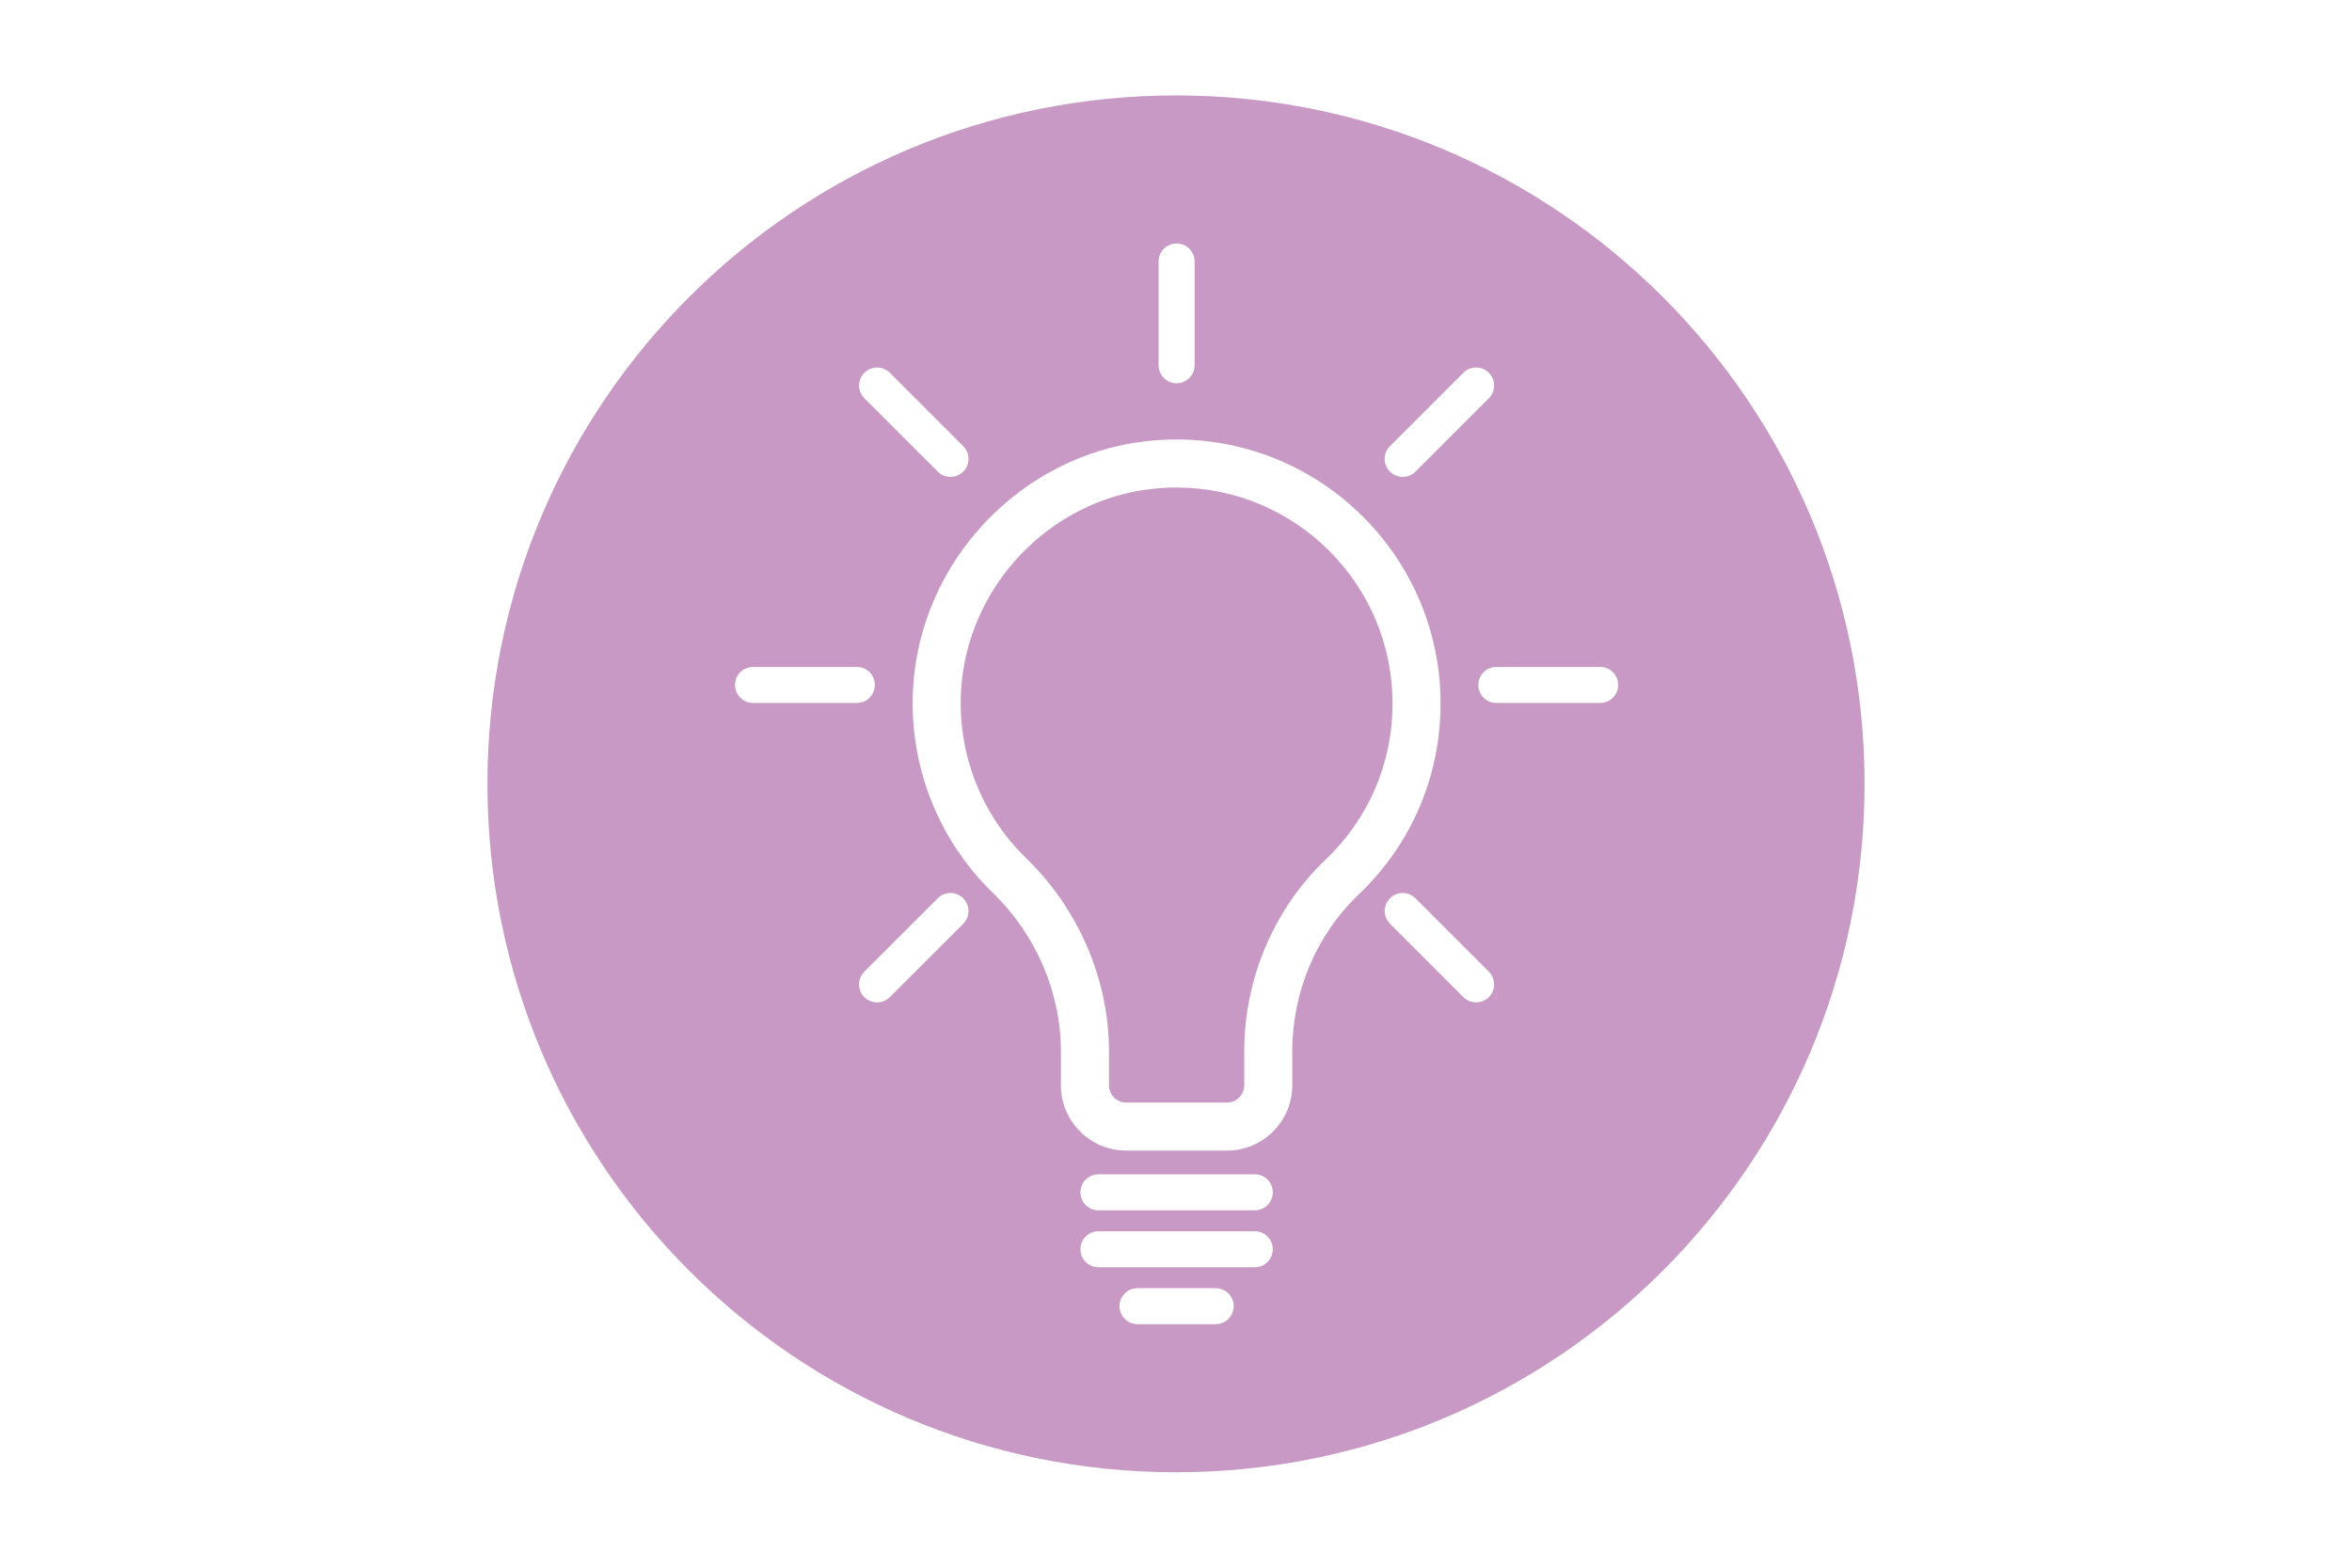 <svg xmlns="http://www.w3.org/2000/svg" xmlns:xlink="http://www.w3.org/1999/xlink" width="600" zoomAndPan="magnify" viewBox="0 0 450 300" height="400" preserveAspectRatio="xMidYMid meet" version="1.0"><defs><clipPath id="313c392ba9"><path d="M 93.262 18.262 L 356.738 18.262 L 356.738 281.738 L 93.262 281.738 Z M 93.262 18.262 " clip-rule="nonzero"/></clipPath><clipPath id="46ddde76af"><path d="M 225 18.262 C 152.242 18.262 93.262 77.242 93.262 150 C 93.262 222.758 152.242 281.738 225 281.738 C 297.758 281.738 356.738 222.758 356.738 150 C 356.738 77.242 297.758 18.262 225 18.262 Z M 225 18.262 " clip-rule="nonzero"/></clipPath><clipPath id="af23e76772"><path d="M 221 46.59 L 229 46.59 L 229 74 L 221 74 Z M 221 46.59 " clip-rule="nonzero"/></clipPath><clipPath id="35374ebdf3"><path d="M 214 246 L 237 246 L 237 253.59 L 214 253.59 Z M 214 246 " clip-rule="nonzero"/></clipPath></defs><rect x="-45" width="540" fill="#ffffff" y="-30" height="360" fill-opacity="1"/><rect x="-45" width="540" fill="#ffffff" y="-30" height="360" fill-opacity="1"/><g clip-path="url(#313c392ba9)"><g clip-path="url(#46ddde76af)"><path fill="#c799c4" d="M 93.262 18.262 L 356.738 18.262 L 356.738 281.738 L 93.262 281.738 Z M 93.262 18.262 " fill-opacity="1" fill-rule="nonzero"/></g></g><path fill="#ffffff" d="M 247.246 207.688 L 247.246 201.203 C 247.246 189.805 251.879 178.855 259.953 171.164 C 270.055 161.535 275.617 148.555 275.617 134.605 C 275.617 106.758 252.961 84.102 225.113 84.102 C 223.215 84.102 221.281 84.207 219.379 84.418 C 195.25 87.086 176.039 107.43 174.691 131.734 C 173.875 146.395 179.438 160.648 189.949 170.848 C 198.23 178.879 202.98 189.941 202.98 201.195 L 202.98 207.688 C 202.98 214.578 208.586 220.184 215.477 220.184 L 234.75 220.184 C 241.641 220.188 247.246 214.578 247.246 207.688 Z M 238.055 207.688 C 238.055 209.512 236.57 210.992 234.75 210.992 L 215.477 210.992 C 213.656 210.992 212.176 209.508 212.176 207.688 L 212.176 201.199 C 212.176 187.473 206.406 174.008 196.352 164.25 C 187.754 155.91 183.203 144.246 183.871 132.246 C 184.973 112.371 200.672 95.738 220.391 93.559 C 221.965 93.383 223.555 93.297 225.117 93.297 C 247.898 93.297 266.43 111.828 266.43 134.609 C 266.43 146.016 261.879 156.637 253.617 164.512 C 243.73 173.93 238.059 187.305 238.059 201.207 L 238.059 207.688 Z M 238.055 207.688 " fill-opacity="1" fill-rule="nonzero"/><path fill="#ffffff" d="M 240.07 224.727 L 210.156 224.727 C 208.25 224.727 206.711 226.266 206.711 228.172 C 206.711 230.078 208.25 231.617 210.156 231.617 L 240.074 231.617 C 241.977 231.617 243.52 230.078 243.52 228.172 C 243.52 226.266 241.977 224.727 240.07 224.727 Z M 240.07 224.727 " fill-opacity="1" fill-rule="nonzero"/><path fill="#ffffff" d="M 243.516 239.062 C 243.516 237.16 241.977 235.617 240.07 235.617 L 210.156 235.617 C 208.25 235.617 206.711 237.16 206.711 239.062 C 206.711 240.969 208.25 242.512 210.156 242.512 L 240.074 242.512 C 241.977 242.512 243.516 240.969 243.516 239.062 Z M 243.516 239.062 " fill-opacity="1" fill-rule="nonzero"/><path fill="#ffffff" d="M 144.074 134.523 L 163.934 134.523 C 165.84 134.523 167.379 132.98 167.379 131.074 C 167.379 129.172 165.84 127.629 163.934 127.629 L 144.074 127.629 C 142.168 127.629 140.625 129.172 140.625 131.074 C 140.625 132.98 142.168 134.523 144.074 134.523 Z M 144.074 134.523 " fill-opacity="1" fill-rule="nonzero"/><path fill="#ffffff" d="M 309.602 131.074 C 309.602 129.172 308.059 127.629 306.152 127.629 L 286.293 127.629 C 284.387 127.629 282.848 129.172 282.848 131.074 C 282.848 132.98 284.387 134.523 286.293 134.523 L 306.152 134.523 C 308.059 134.523 309.602 132.98 309.602 131.074 Z M 309.602 131.074 " fill-opacity="1" fill-rule="nonzero"/><g clip-path="url(#af23e76772)"><path fill="#ffffff" d="M 221.668 50.035 L 221.668 69.895 C 221.668 71.801 223.207 73.344 225.113 73.344 C 227.02 73.344 228.559 71.801 228.559 69.895 L 228.559 50.035 C 228.559 48.129 227.02 46.59 225.113 46.59 C 223.207 46.59 221.668 48.129 221.668 50.035 Z M 221.668 50.035 " fill-opacity="1" fill-rule="nonzero"/></g><path fill="#ffffff" d="M 279.98 71.336 L 265.938 85.379 C 264.59 86.723 264.59 88.906 265.938 90.25 C 266.613 90.926 267.492 91.262 268.375 91.262 C 269.258 91.262 270.141 90.926 270.816 90.25 L 284.855 76.207 C 286.203 74.863 286.203 72.68 284.855 71.336 C 283.508 69.988 281.328 69.988 279.98 71.336 Z M 279.98 71.336 " fill-opacity="1" fill-rule="nonzero"/><path fill="#ffffff" d="M 184.289 171.902 C 182.941 170.555 180.762 170.555 179.414 171.902 L 165.371 185.941 C 164.027 187.289 164.027 189.469 165.371 190.816 C 166.047 191.492 166.93 191.824 167.809 191.824 C 168.691 191.824 169.574 191.492 170.25 190.816 L 184.293 176.773 C 185.637 175.43 185.637 173.246 184.289 171.902 Z M 184.289 171.902 " fill-opacity="1" fill-rule="nonzero"/><path fill="#ffffff" d="M 179.414 90.25 C 180.09 90.926 180.969 91.262 181.852 91.262 C 182.734 91.262 183.617 90.926 184.293 90.25 C 185.637 88.906 185.637 86.723 184.293 85.379 L 170.25 71.336 C 168.902 69.988 166.723 69.988 165.375 71.336 C 164.027 72.68 164.027 74.863 165.375 76.207 Z M 179.414 90.25 " fill-opacity="1" fill-rule="nonzero"/><path fill="#ffffff" d="M 279.98 190.816 C 280.652 191.492 281.535 191.824 282.418 191.824 C 283.301 191.824 284.184 191.492 284.855 190.816 C 286.203 189.469 286.203 187.289 284.855 185.941 L 270.816 171.902 C 269.469 170.555 267.289 170.555 265.941 171.902 C 264.594 173.246 264.594 175.43 265.941 176.773 Z M 279.98 190.816 " fill-opacity="1" fill-rule="nonzero"/><g clip-path="url(#35374ebdf3)"><path fill="#ffffff" d="M 236.039 249.953 C 236.039 248.051 234.496 246.508 232.59 246.508 L 217.633 246.508 C 215.73 246.508 214.188 248.051 214.188 249.953 C 214.188 251.859 215.73 253.402 217.633 253.402 L 232.59 253.402 C 234.496 253.402 236.039 251.859 236.039 249.953 Z M 236.039 249.953 " fill-opacity="1" fill-rule="nonzero"/></g></svg>